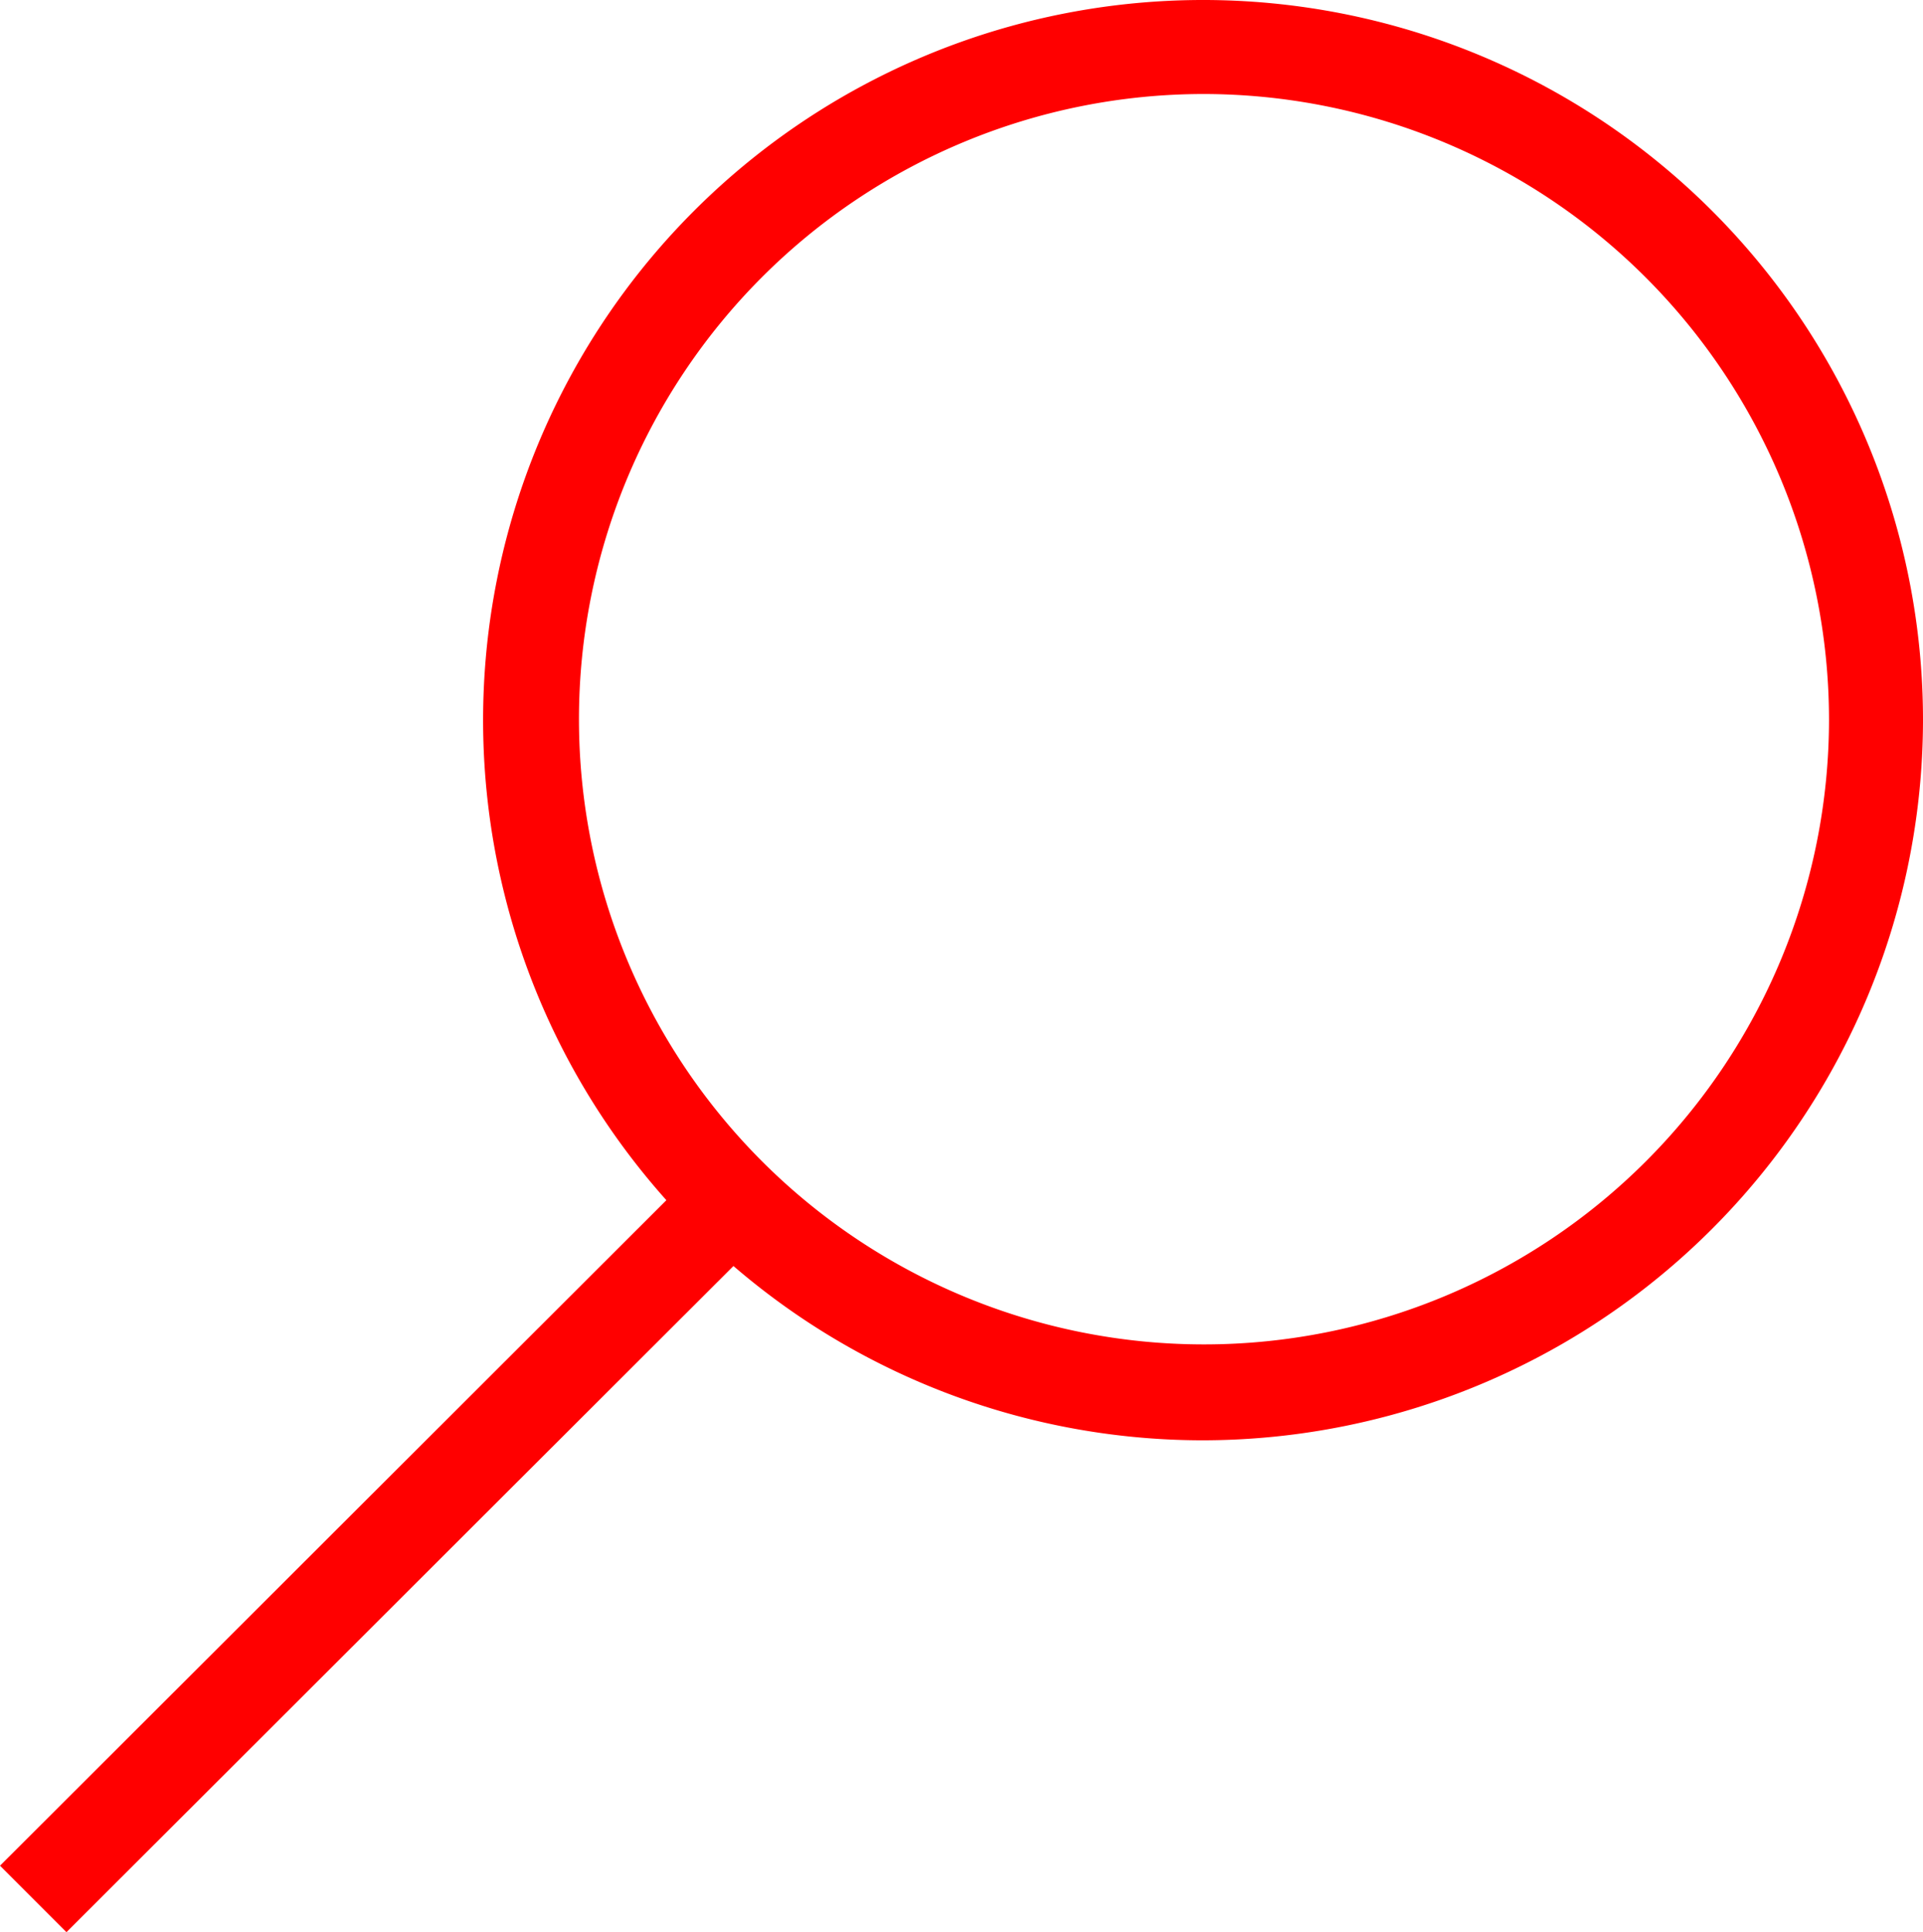 <svg id="Layer_1" data-name="Layer 1" xmlns="http://www.w3.org/2000/svg" width="20.46" height="20.55" viewBox="0 0 20.46 20.55">
  <defs>
    <style>
      .cls-1 { fill: red; }
    </style>
  </defs>
  <path class="cls-1" d="M12.8 15.32a7.66 7.66 0 1 1 7.66-7.66 7.67 7.67 0 0 1-7.66 7.66zM12.8 1a6.65 6.65 0 1 0 6.66 6.65A6.66 6.66 0 0 0 12.8 1z"/>
  <path class="cls-1" d="M0 19.845l7.742-7.73.707.707-7.742 7.73z"/>
</svg>